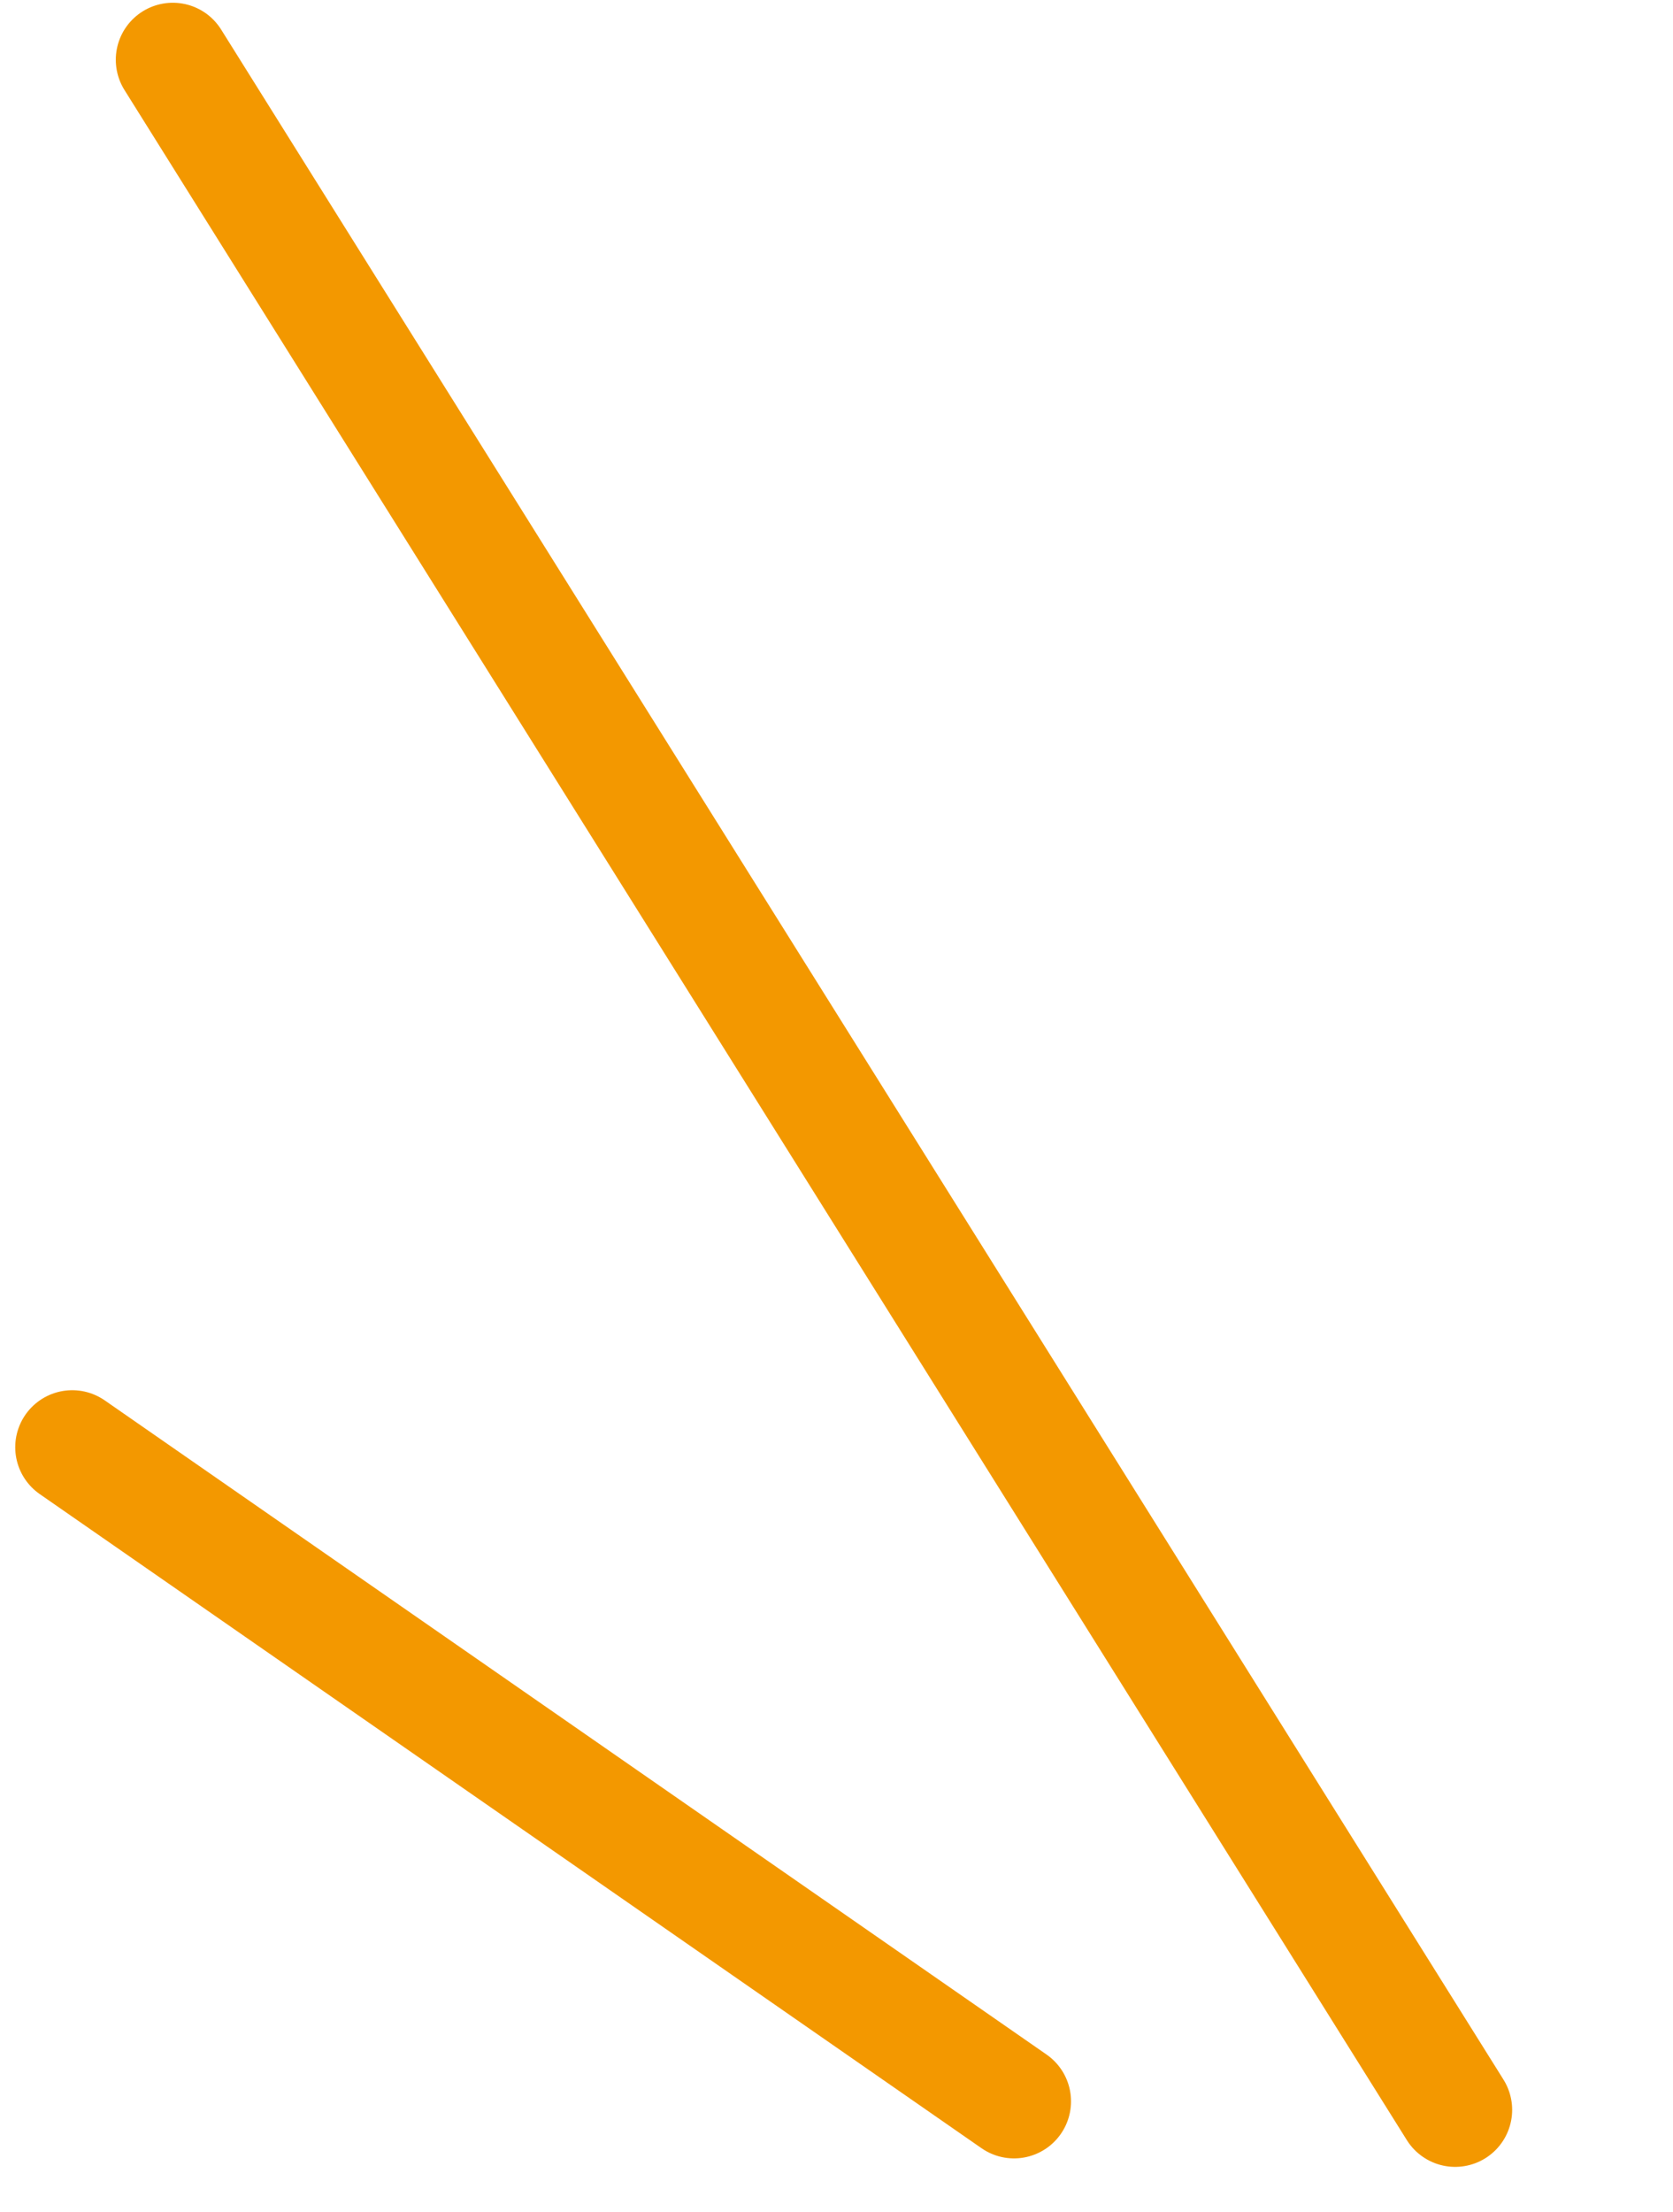 <svg width="28" height="37" viewBox="0 0 28 37" fill="none" xmlns="http://www.w3.org/2000/svg">
<path d="M2.892 1L24.354 35.296" stroke="#F39800" stroke-width="1.908" stroke-linecap="round"/>
<path d="M1.209 24.211L16.971 35.154" stroke="#F39800" stroke-width="1.908" stroke-linecap="round"/>
</svg>
